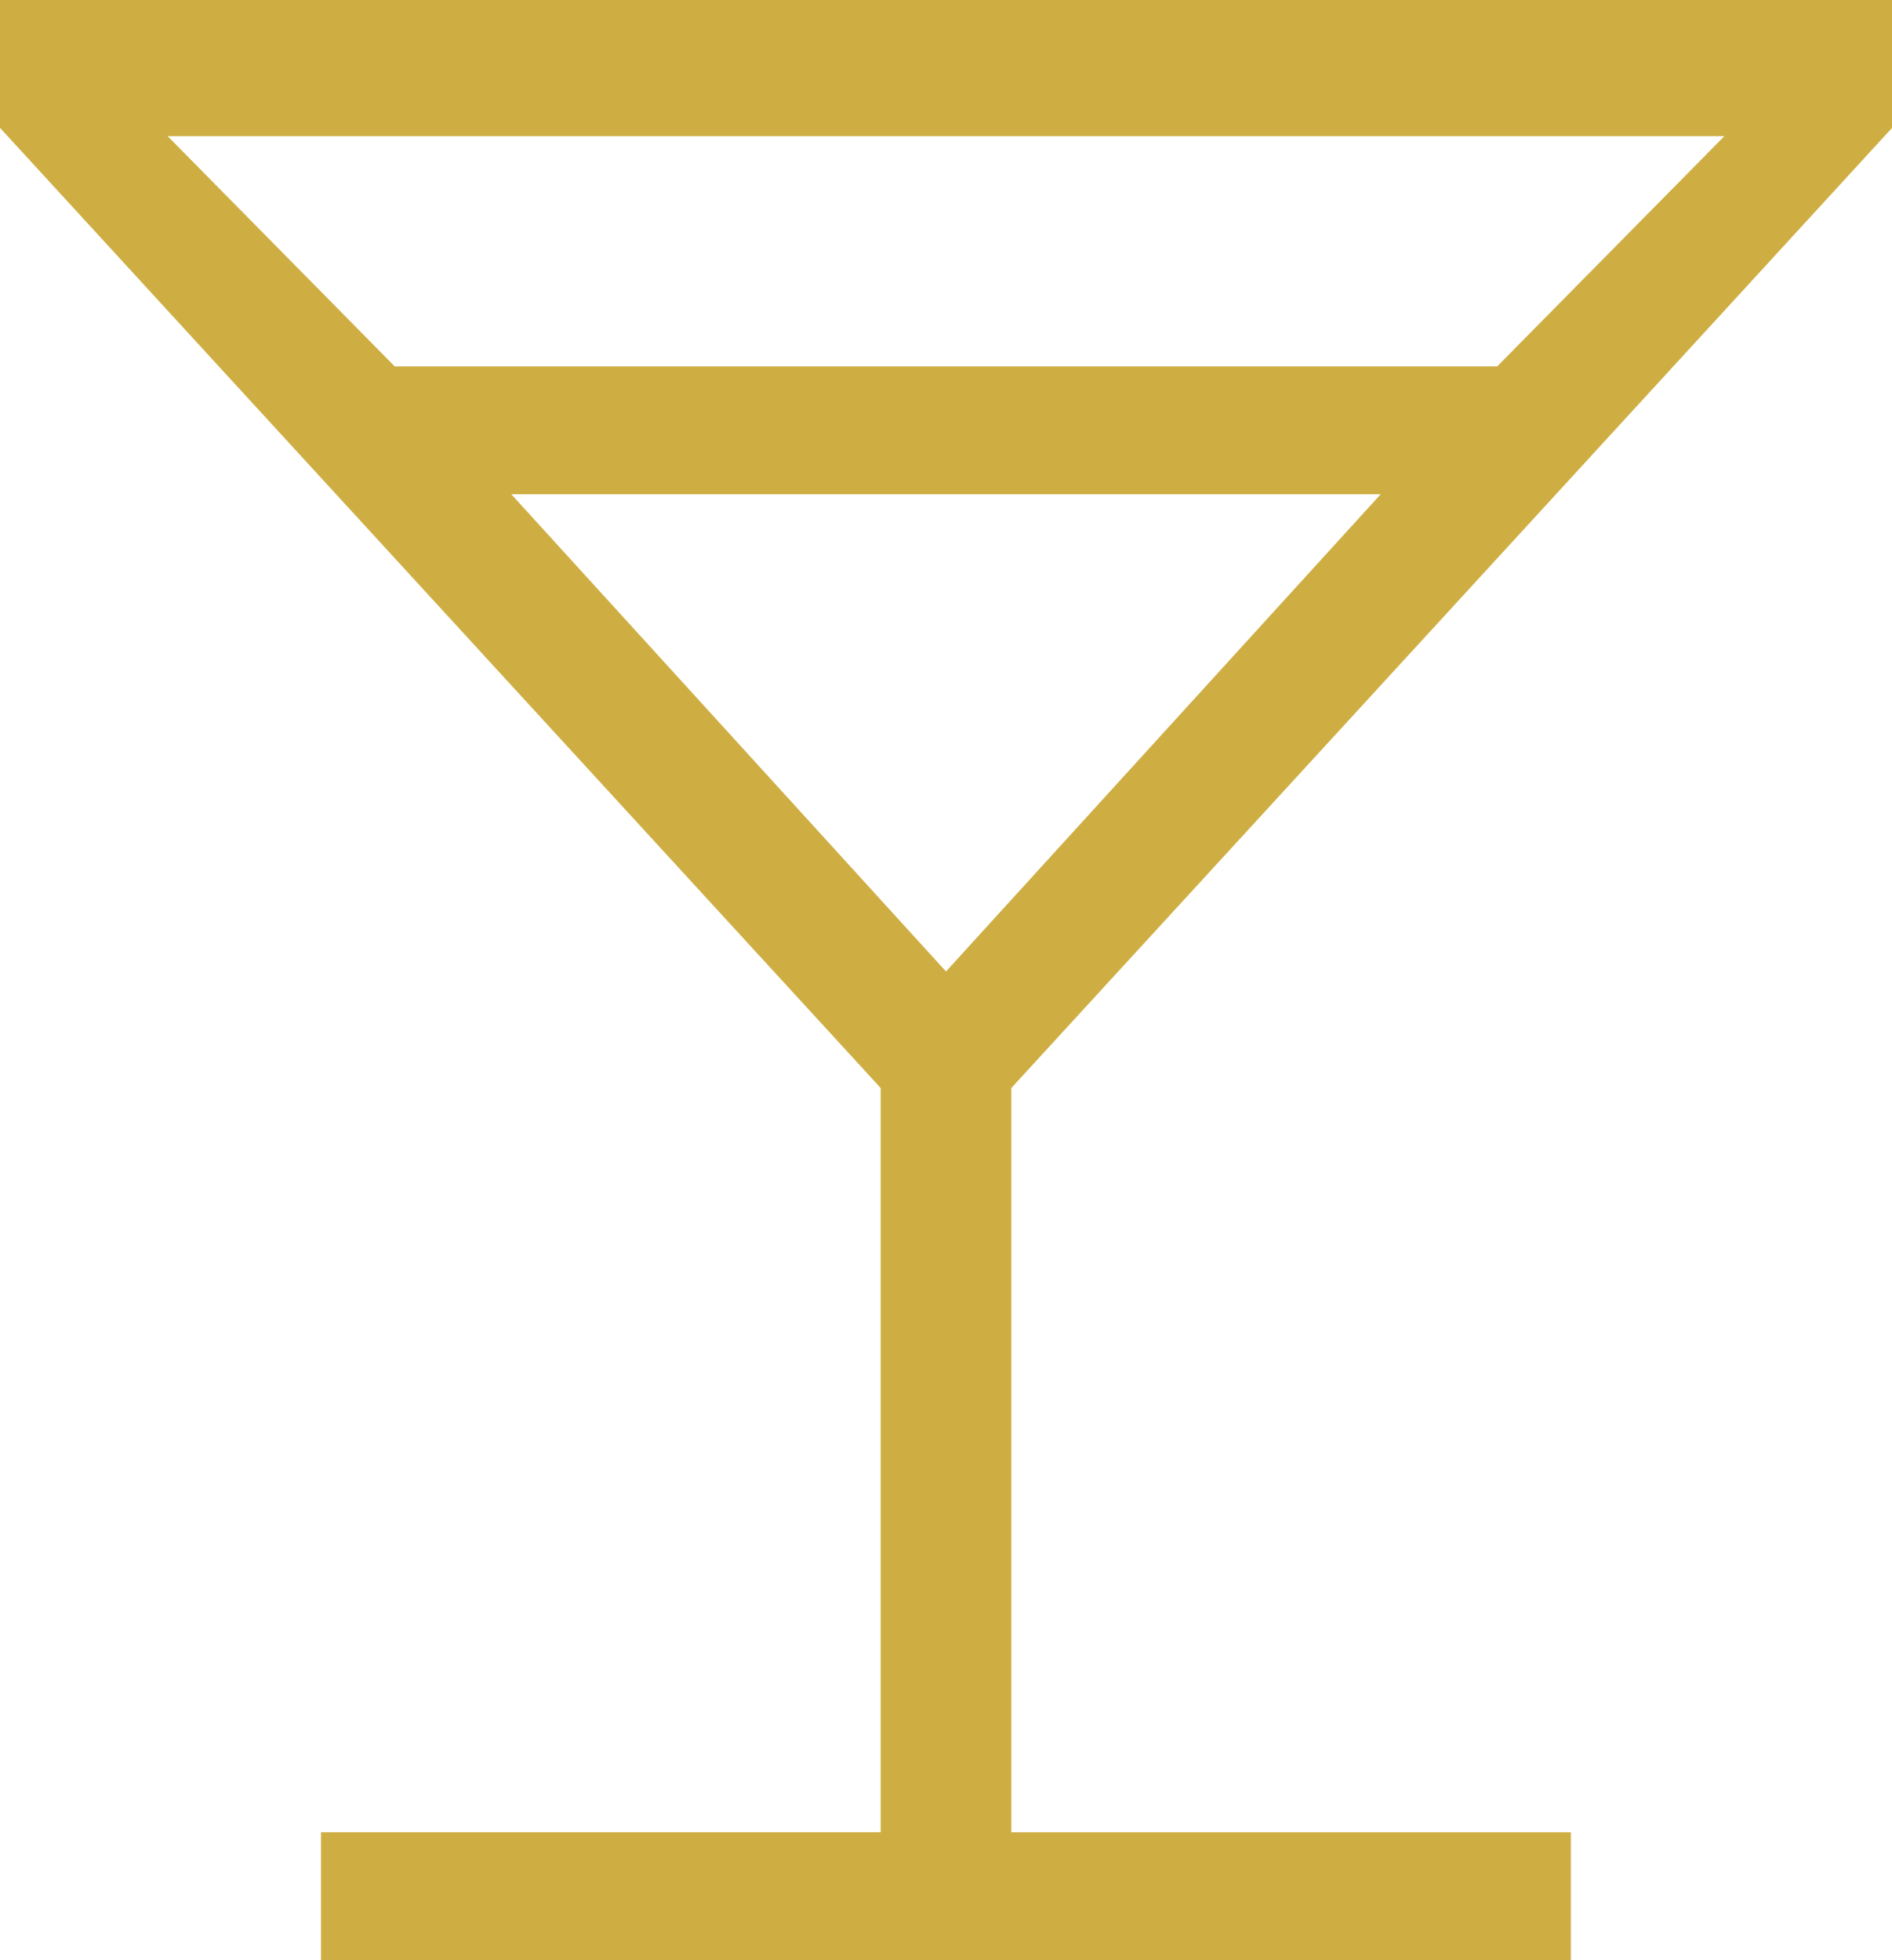 <svg xmlns="http://www.w3.org/2000/svg" width="34.748" height="36" viewBox="0 0 34.748 36">
  <path id="icon-rooms-frigobar" d="M13.246,43V40.652H23.524V26.983L7.35,9.348V7H42.1V9.348L25.924,26.983v13.67H36.2V43ZM14.6,13.73H34.846L39.02,9.5H10.428ZM24.724,24.843l7.983-8.765H16.741ZM24.724,24.843Z" transform="translate(-7.35 -7)" fill="#ceae43"/>
</svg>
